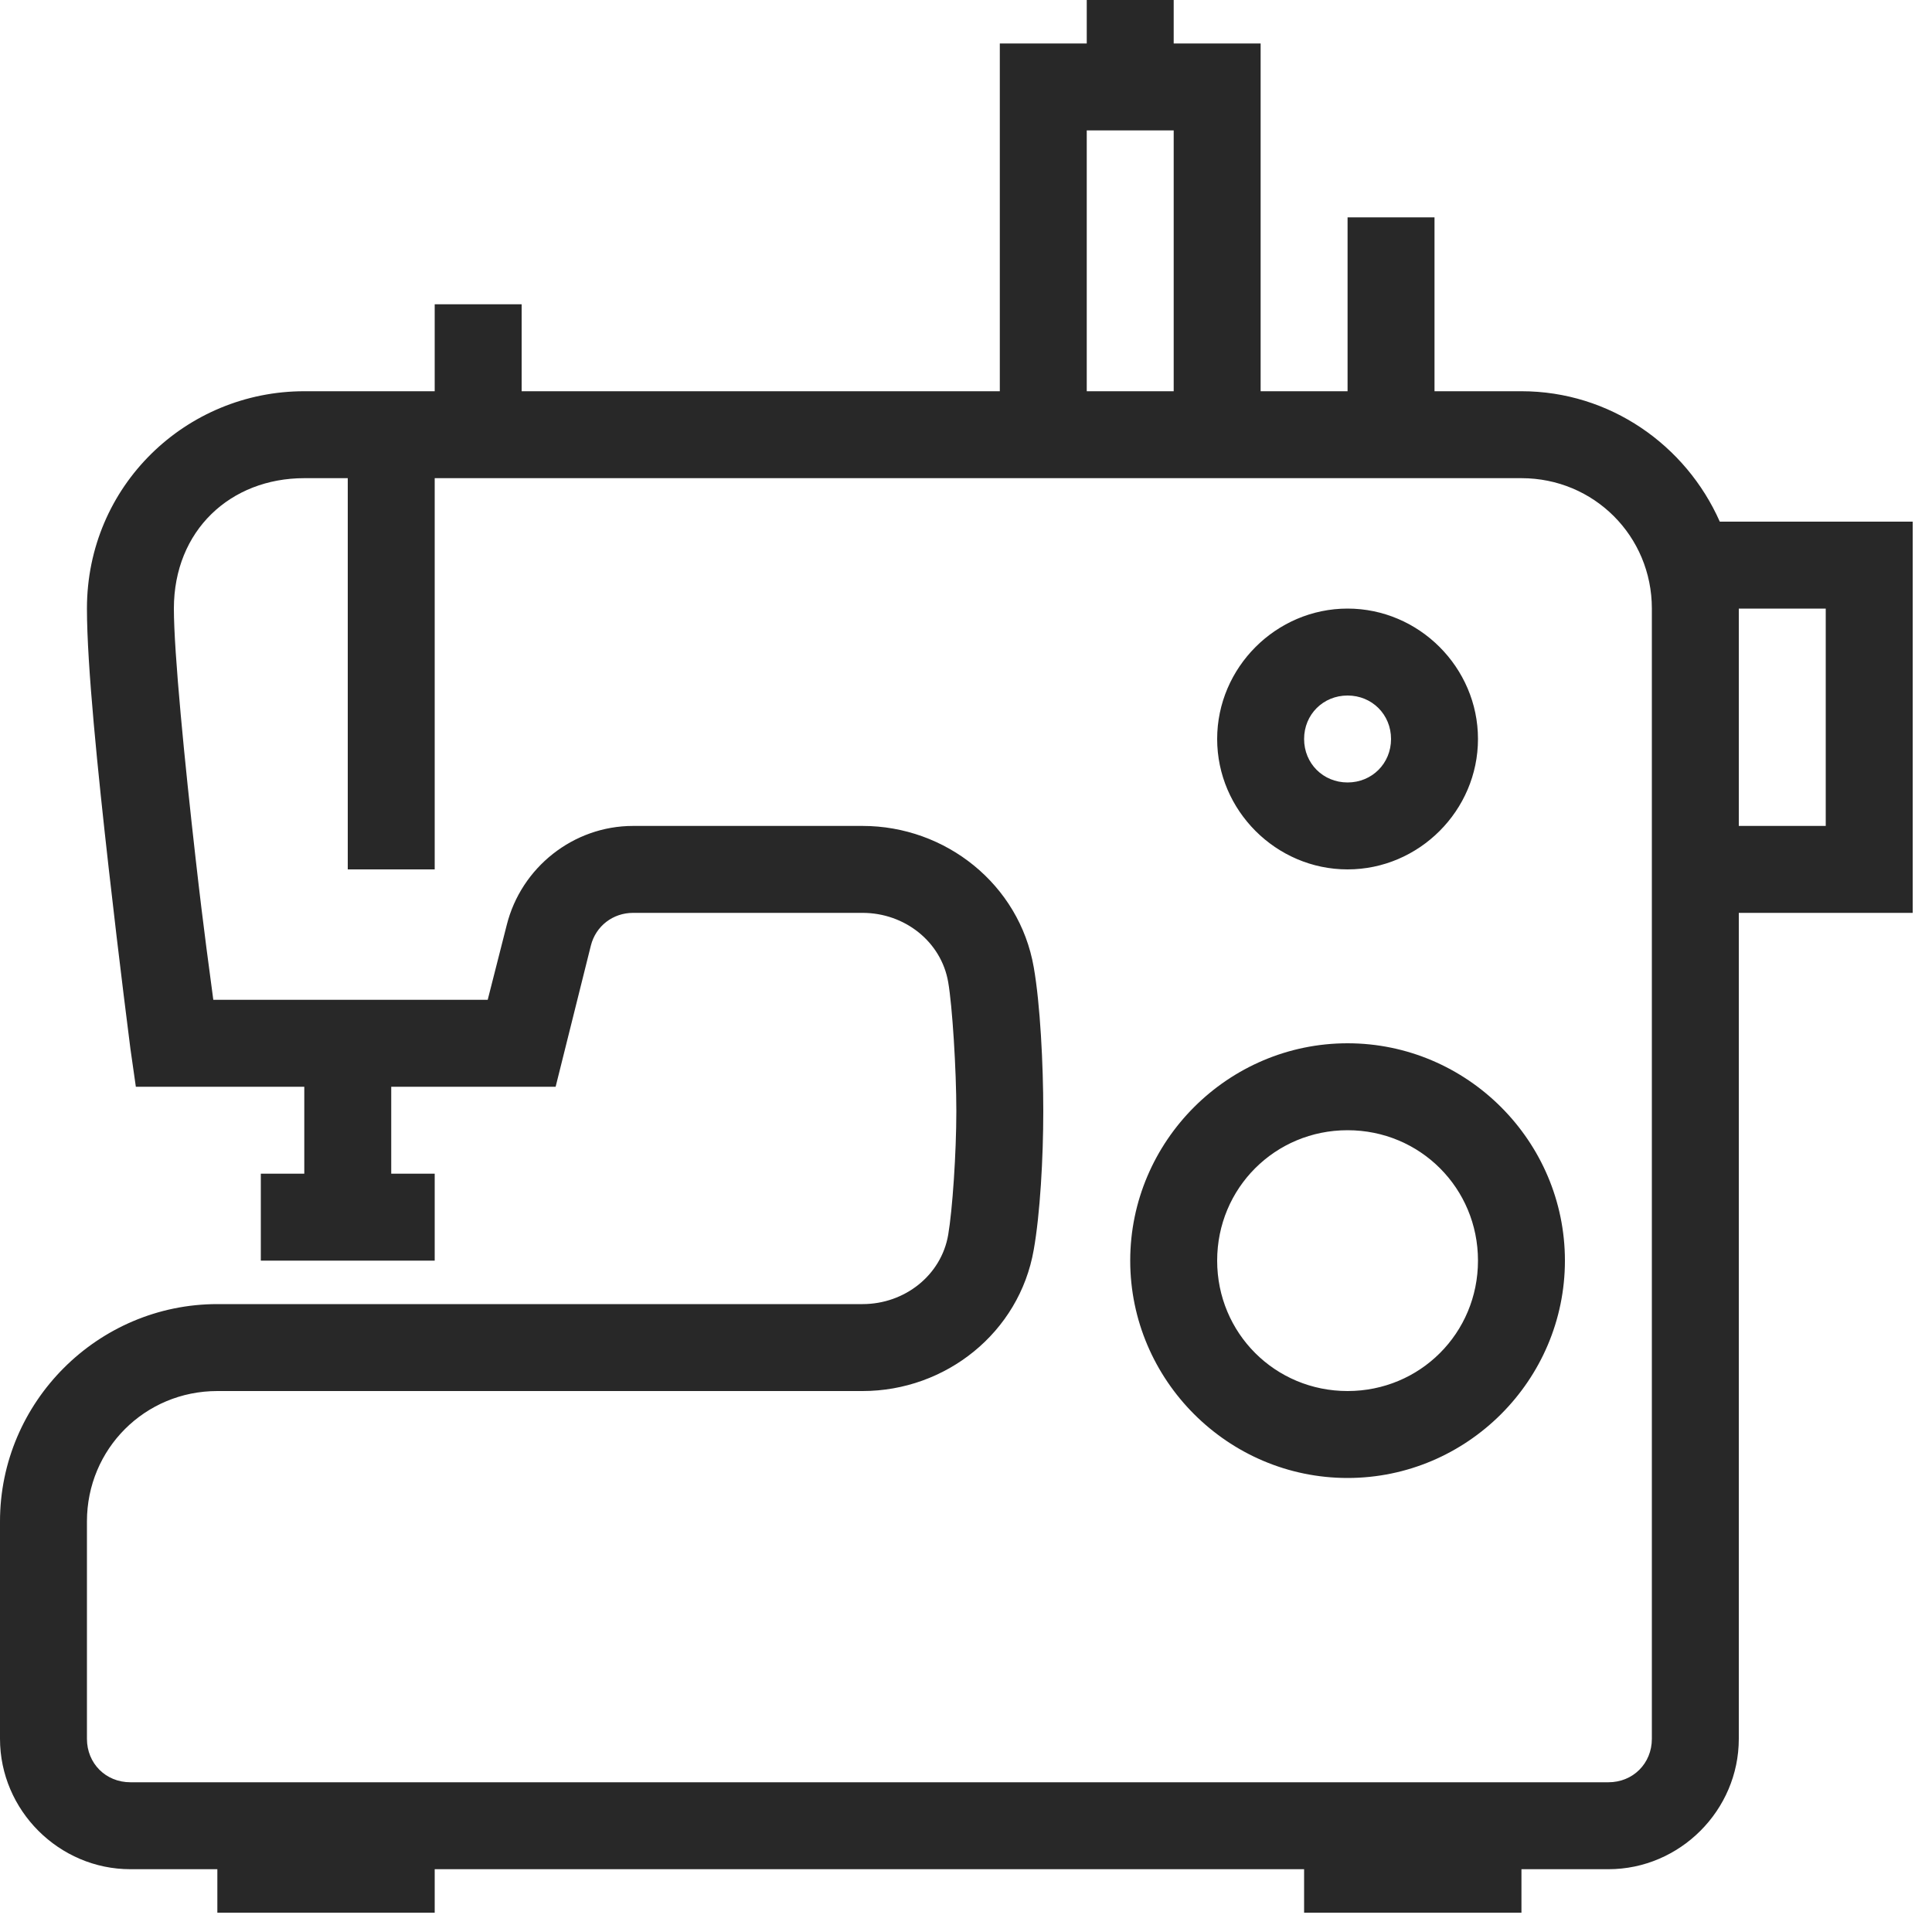 <svg width="32" height="32" viewBox="0 0 32 32" fill="none" xmlns="http://www.w3.org/2000/svg">
<path d="M18 0V0.72H16.56V6.48H8.64V5.04H7.2V6.48H5.04C3.083 6.48 1.44 8.044 1.44 10.08C1.44 11.017 1.62 12.78 1.8 14.377C1.98 15.975 2.16 17.37 2.16 17.37L2.25 18H5.04V19.44H4.32V20.88H7.2V19.44H6.48V18H9.203L9.787 15.66C9.869 15.337 10.153 15.12 10.485 15.12H14.287C14.985 15.12 15.59 15.598 15.705 16.267C15.773 16.658 15.84 17.71 15.84 18.405C15.84 19.1 15.775 20.045 15.705 20.453C15.59 21.122 14.985 21.6 14.287 21.6H3.6C1.62 21.6 0 23.22 0 25.2V28.8C0 29.984 0.976 30.96 2.16 30.96H3.6V31.68H7.2V30.96H21.6V31.68H25.2V30.96H26.64C27.824 30.96 28.8 29.984 28.8 28.8V15.12H31.68V8.64H28.485C27.925 7.374 26.665 6.48 25.2 6.48H23.76V3.6H22.32V6.48H20.88V0.72H19.44V0H18ZM18 2.16H19.44V6.48H18V2.16ZM5.04 7.92H5.76V14.4H7.2V7.92H25.2C26.401 7.92 27.36 8.879 27.36 10.08V28.8C27.36 29.208 27.048 29.52 26.64 29.52H2.16C1.752 29.52 1.44 29.208 1.44 28.8V25.2C1.44 23.999 2.399 23.04 3.6 23.04H14.287C15.663 23.04 16.883 22.073 17.122 20.7C17.227 20.109 17.28 19.181 17.28 18.405C17.28 17.629 17.229 16.628 17.122 16.02C16.883 14.648 15.663 13.68 14.287 13.68H10.485C9.498 13.68 8.632 14.366 8.393 15.322L8.078 16.56H3.533C3.479 16.141 3.381 15.469 3.24 14.22C3.06 12.634 2.88 10.808 2.88 10.08C2.88 8.786 3.817 7.92 5.04 7.92ZM22.32 10.08C21.136 10.08 20.16 11.056 20.16 12.24C20.16 13.424 21.136 14.4 22.32 14.4C23.504 14.4 24.48 13.424 24.48 12.24C24.48 11.056 23.504 10.08 22.32 10.08ZM28.8 10.08H30.24V13.68H28.8V10.08ZM22.32 11.52C22.725 11.52 23.04 11.835 23.04 12.24C23.04 12.645 22.725 12.96 22.32 12.96C21.915 12.96 21.6 12.645 21.6 12.24C21.6 11.835 21.915 11.52 22.32 11.52ZM22.32 17.28C20.34 17.28 18.72 18.9 18.72 20.88C18.72 22.86 20.34 24.48 22.32 24.48C24.3 24.48 25.92 22.86 25.92 20.88C25.92 18.9 24.3 17.28 22.32 17.28ZM22.32 18.72C23.521 18.72 24.48 19.679 24.48 20.88C24.48 22.081 23.521 23.04 22.32 23.04C21.119 23.04 20.16 22.081 20.16 20.88C20.16 19.679 21.119 18.72 22.32 18.72Z" fill="#282828"/>
</svg>

